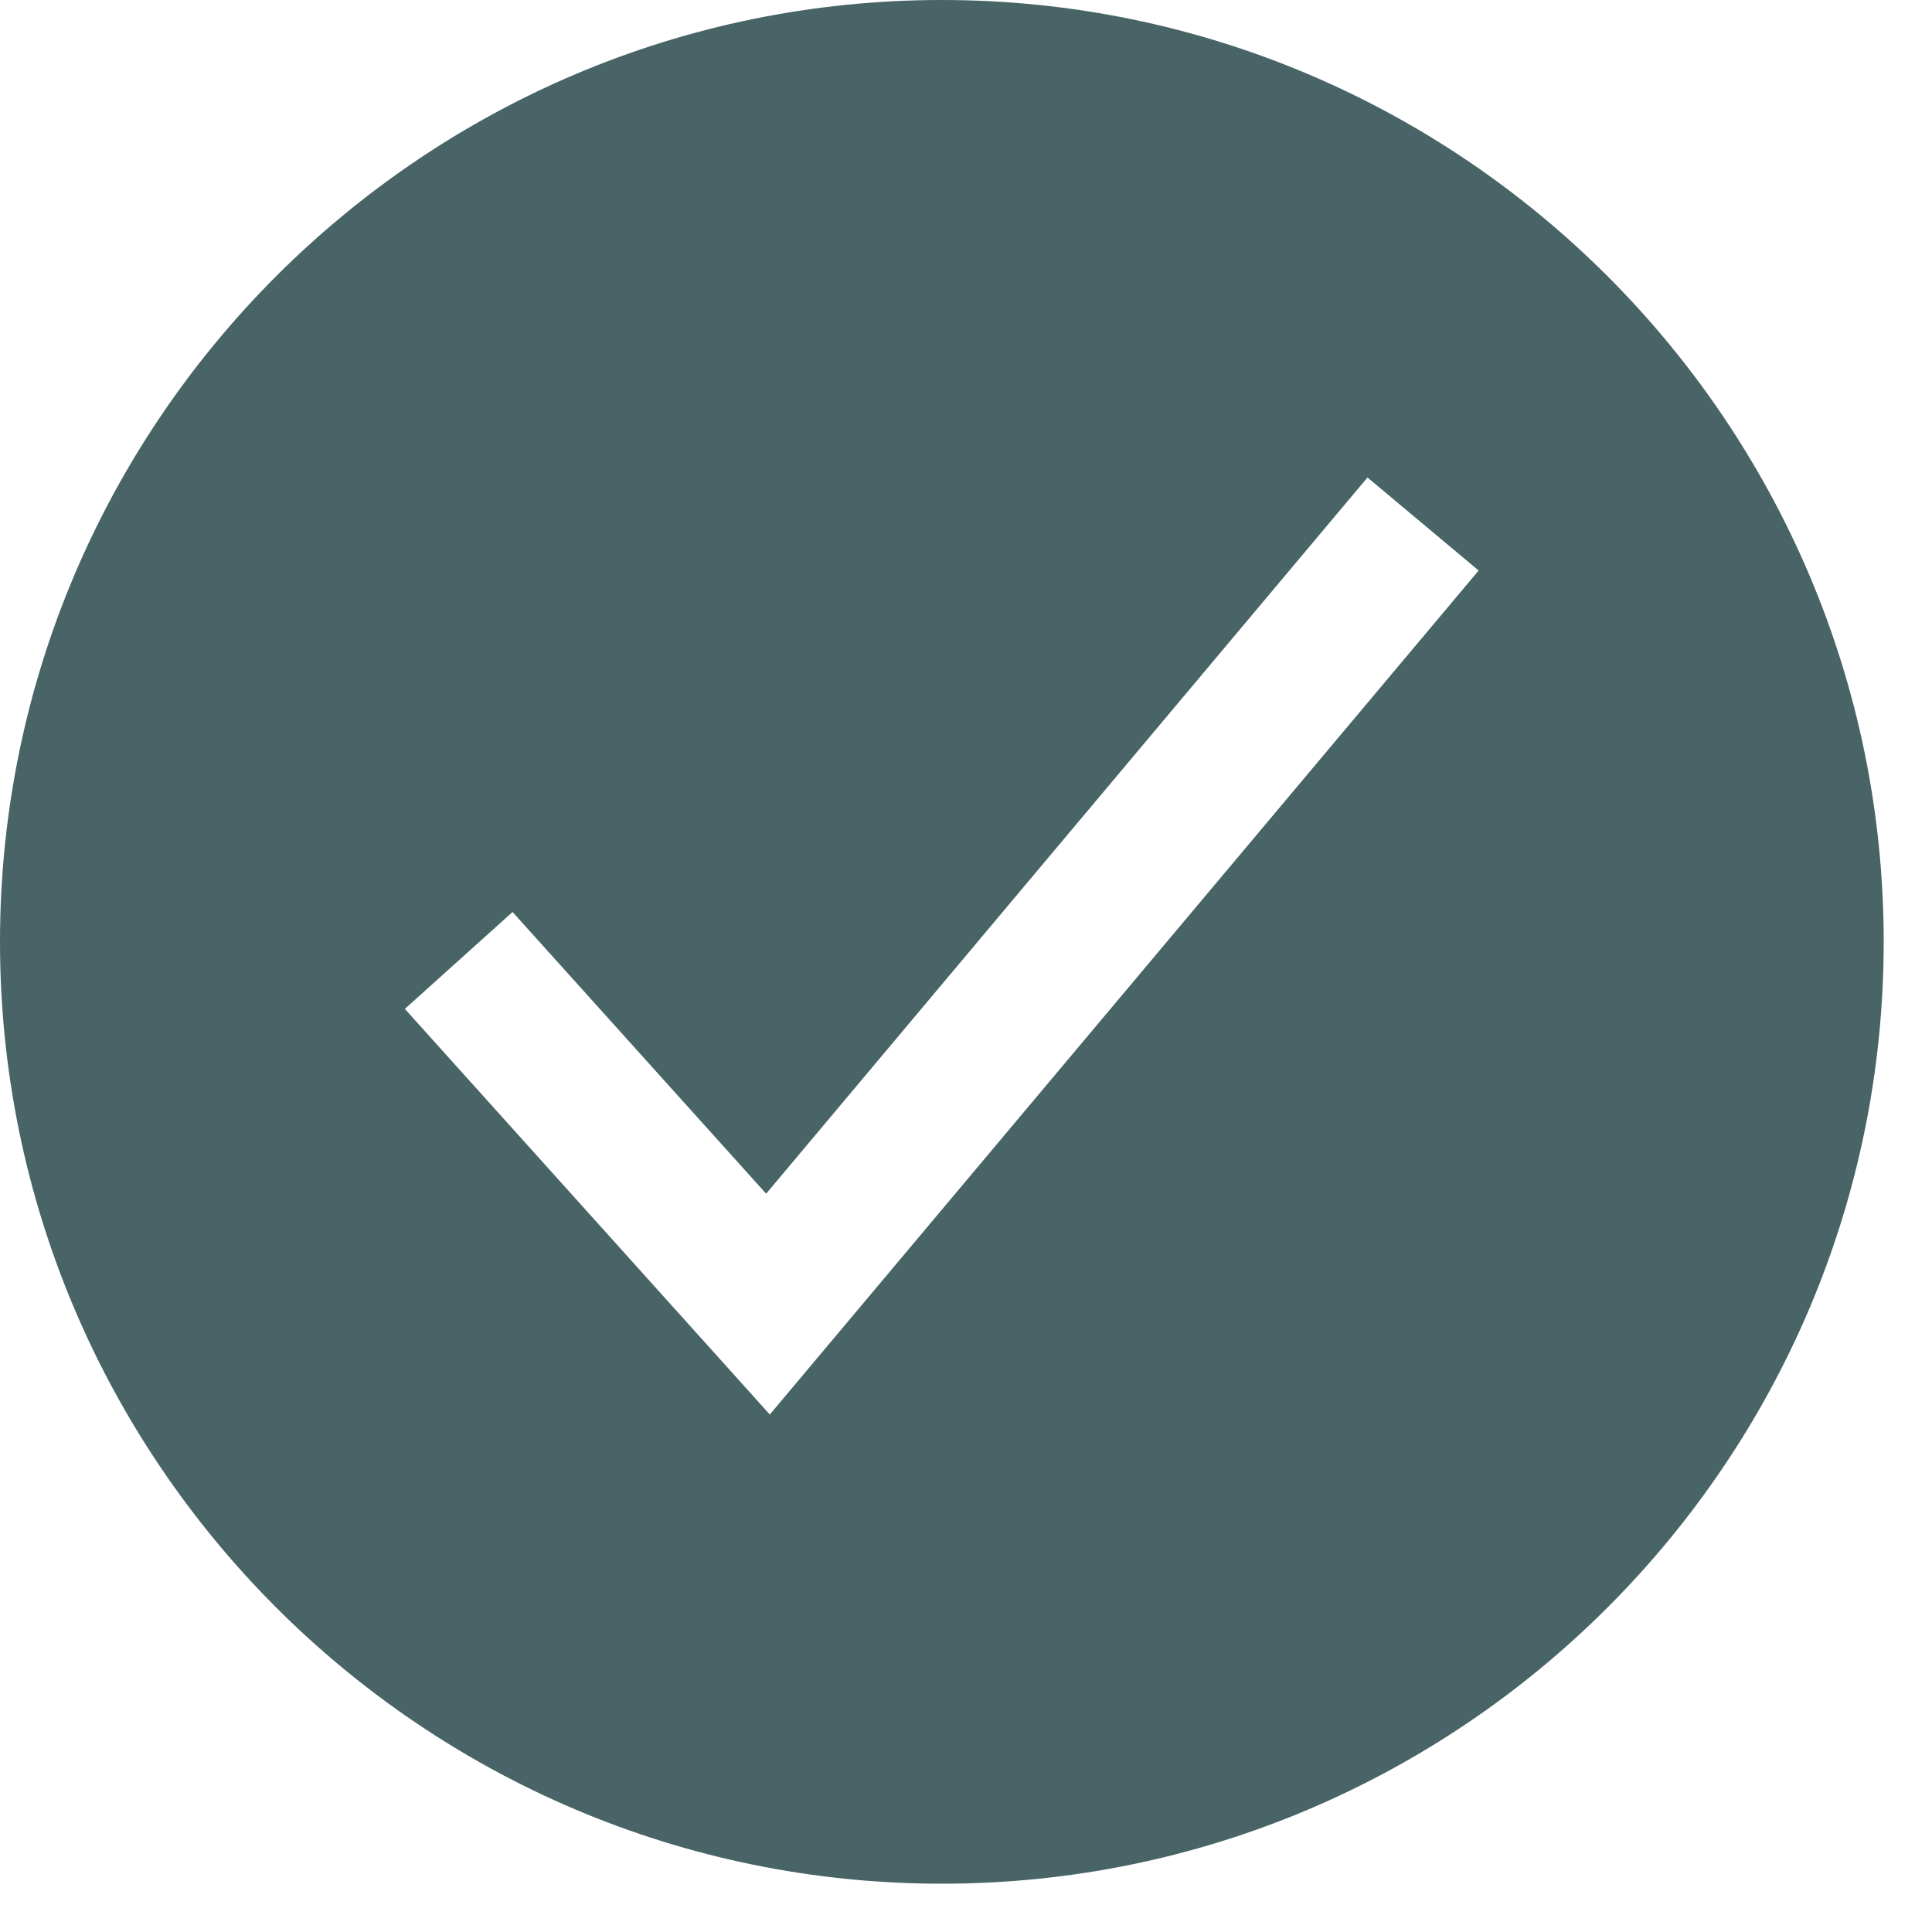 <svg width="20" height="20" viewBox="0 0 20 20" fill="none" xmlns="http://www.w3.org/2000/svg">
<path d="M9.75 0C4.374 0 0 4.374 0 9.75C0 15.126 4.374 19.5 9.75 19.5C15.126 19.5 19.5 15.126 19.5 9.75C19.5 4.374 15.126 0 9.75 0ZM7.969 14.643L4.191 10.444L5.306 9.441L7.931 12.357L14.156 4.943L15.307 5.906L7.969 14.643Z" fill="#486466"/>
</svg>
